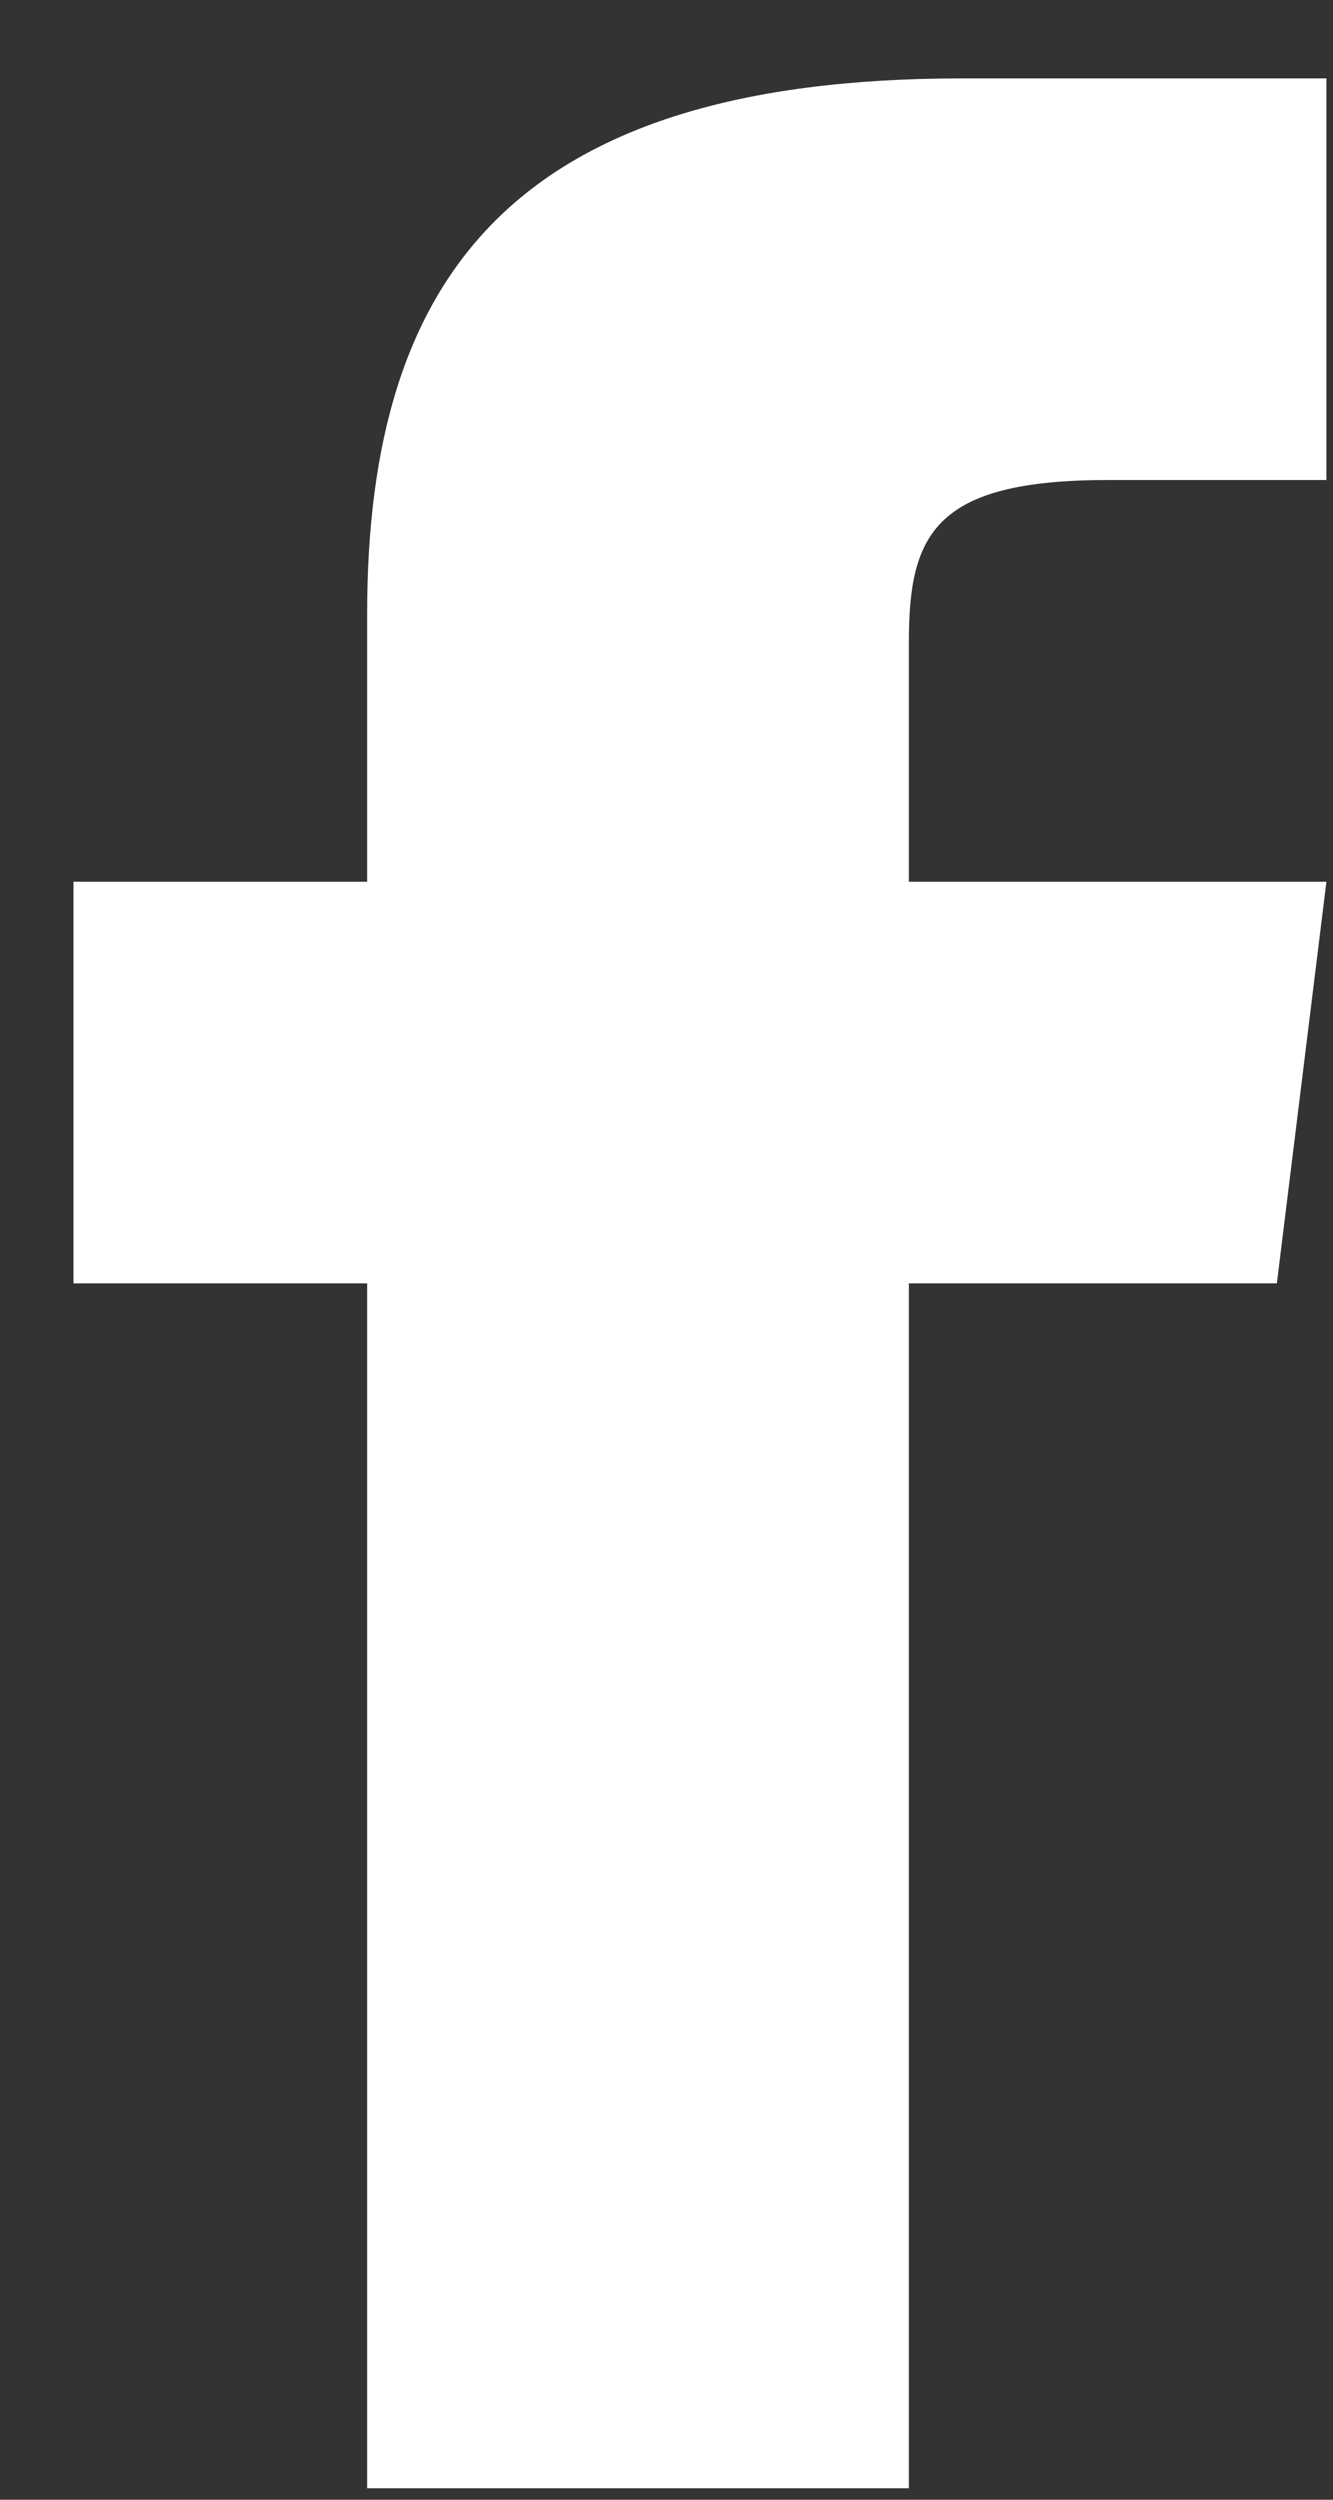 <svg width="16" height="30" viewBox="0 0 16 30" fill="none" xmlns="http://www.w3.org/2000/svg">
<rect x="0" y="0" width="16" height="30" fill="#333333" stroke="none"/>
<path fill-rule="evenodd" clip-rule="evenodd" d="M10.909 10.582V7.712C10.909 6.417 11.206 5.761 13.297 5.761H15.921V0.941H11.543C6.177 0.941 4.407 3.306 4.407 7.366V10.582H0.882V15.402H4.407V29.863H10.909V15.402H15.326L15.921 10.582H10.909Z" fill="white"/>
</svg>
